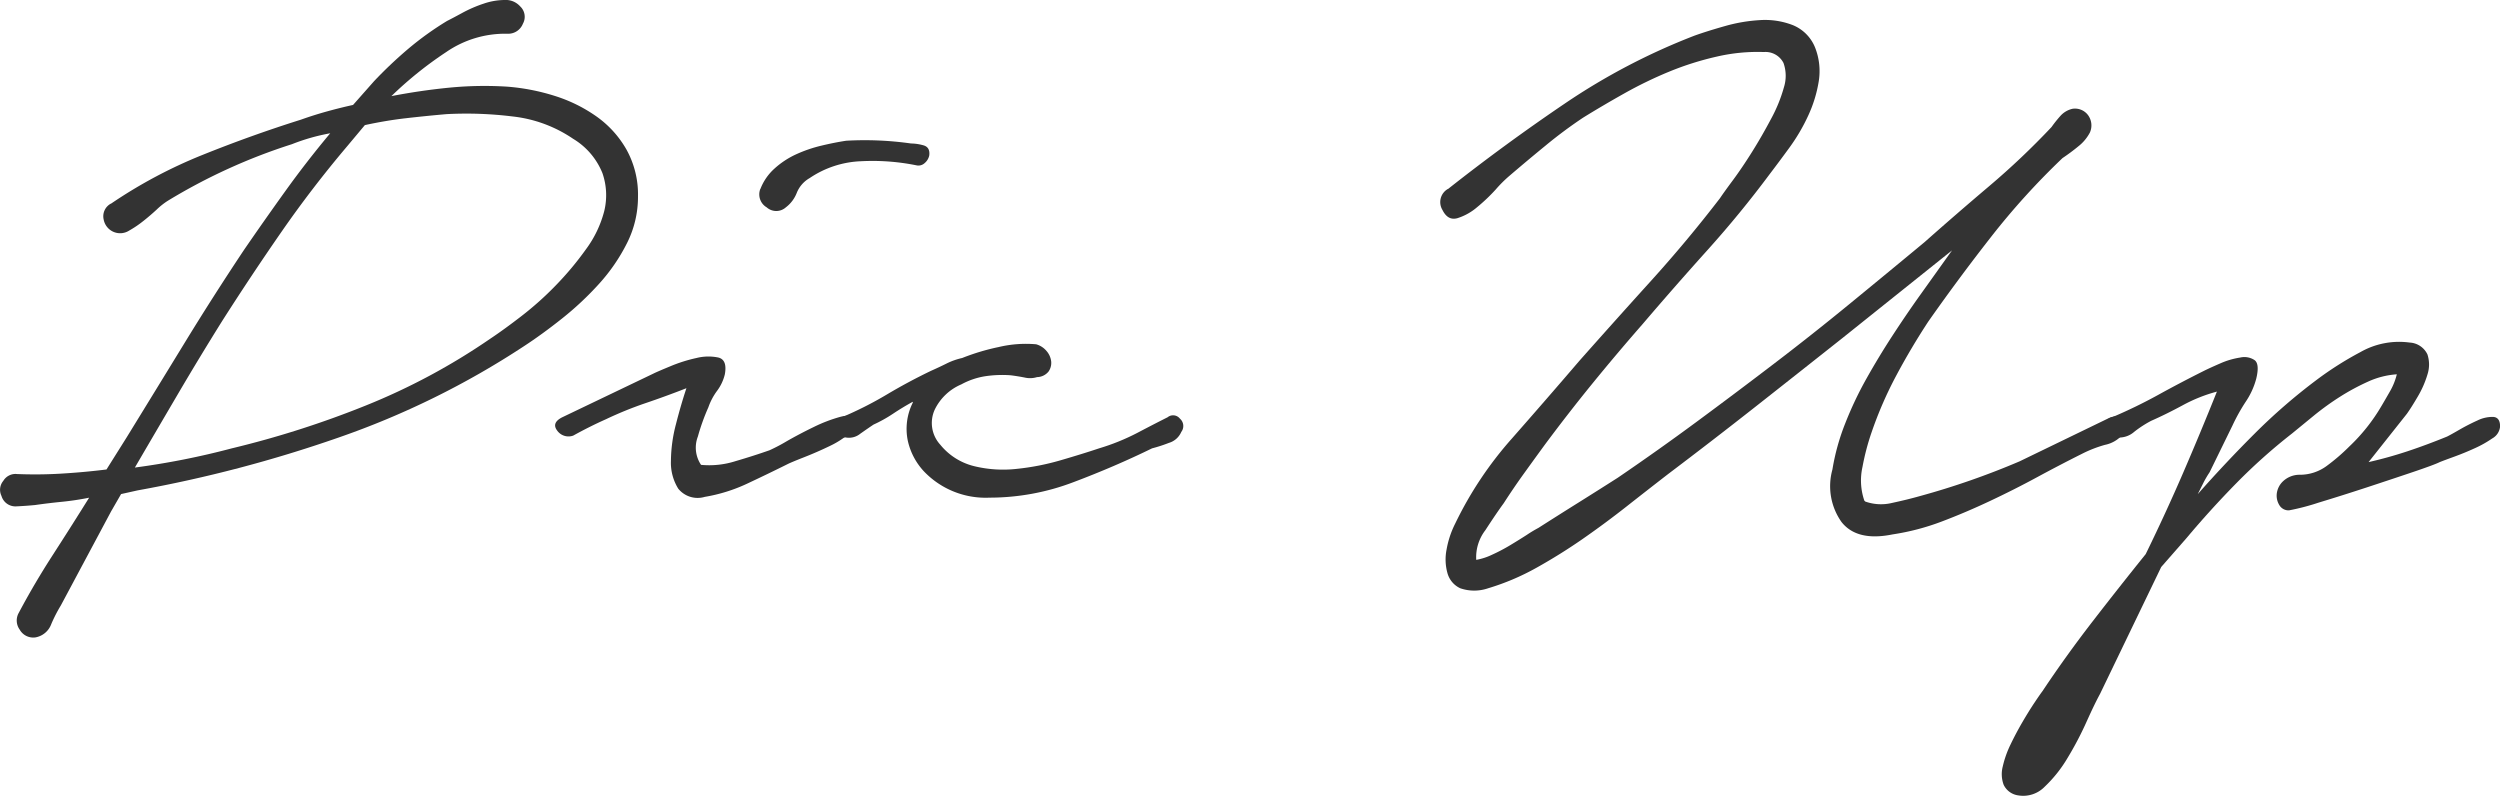 <svg xmlns="http://www.w3.org/2000/svg" xmlns:xlink="http://www.w3.org/1999/xlink" width="150.056" height="47.775" viewBox="0 0 150.056 47.775">
  <defs>
    <clipPath id="clip-path">
      <rect id="長方形_453" data-name="長方形 453" width="150.056" height="47.775" transform="translate(0 0)" fill="#333"/>
    </clipPath>
  </defs>
  <g id="ttl_pickup" transform="translate(0 55)">
    <g id="グループ_138" data-name="グループ 138" transform="translate(0 -55)" clip-path="url(#clip-path)">
      <path id="パス_22" data-name="パス 22" d="M6.665,12.224a28.952,28.952,0,0,1,5.509-2.932q2.932-1.179,5.893-2.11.766-.274,1.562-.494T21.191,6.3l1.26-1.425a25.781,25.781,0,0,1,2.056-1.946,18.464,18.464,0,0,1,2.329-1.672c.22-.11.529-.274.932-.493A7.8,7.8,0,0,1,29.029.22,4,4,0,0,1,30.29,0a1.161,1.161,0,0,1,.932.384.853.853,0,0,1,.164,1.042.95.95,0,0,1-.931.6,6.239,6.239,0,0,0-3.673,1.1,22.533,22.533,0,0,0-3.289,2.644q1.754-.339,3.481-.508a21.763,21.763,0,0,1,3.481-.059,12.67,12.67,0,0,1,2.822.548A9.017,9.017,0,0,1,35.8,6.99a6.148,6.148,0,0,1,1.809,2,5.564,5.564,0,0,1,.685,2.8,6.165,6.165,0,0,1-.658,2.8,10.923,10.923,0,0,1-1.672,2.439,18.56,18.56,0,0,1-2.22,2.083q-1.207.96-2.3,1.672a50.041,50.041,0,0,1-11.128,5.482A79.234,79.234,0,0,1,8.255,29.436l-.987.22-.6,1.041L3.651,36.342a8.809,8.809,0,0,0-.576,1.124,1.242,1.242,0,0,1-.959.795.932.932,0,0,1-.932-.466.931.931,0,0,1-.055-1.014q.932-1.755,2.029-3.453T5.35,29.874q-.822.165-1.644.247t-1.59.192q-.548.054-1.151.082a.87.87,0,0,1-.877-.63.834.834,0,0,1,.11-.9.851.851,0,0,1,.822-.411,26.307,26.307,0,0,0,2.686-.027q1.368-.082,2.686-.247L7.6,26.257q1.753-2.85,3.48-5.673t3.59-5.618q1.206-1.754,2.467-3.509T19.821,8c-.4.074-.795.164-1.178.274a11.8,11.8,0,0,0-1.124.383,34.41,34.41,0,0,0-7.455,3.4,4.235,4.235,0,0,0-.657.521q-.385.357-.8.685a6.3,6.3,0,0,1-.849.575,1.005,1.005,0,0,1-1.535-.658.858.858,0,0,1,.438-.959m14.142-3.4q-2.084,2.466-3.891,5.07T13.353,19.24q-1.371,2.193-2.658,4.385t-2.6,4.44a46.464,46.464,0,0,0,5.81-1.151,57.277,57.277,0,0,0,8.058-2.576,38.484,38.484,0,0,0,7.454-4q.823-.547,1.891-1.371A19.073,19.073,0,0,0,33.36,17.13a18.546,18.546,0,0,0,1.809-2.164,6.634,6.634,0,0,0,1.1-2.3,4.032,4.032,0,0,0-.11-2.275A4.257,4.257,0,0,0,34.4,8.332,8,8,0,0,0,30.757,6.99a22.548,22.548,0,0,0-3.975-.137q-1.262.111-2.44.247T21.9,7.51Z" transform="translate(0 -0.001)" fill="#333"/>
      <path id="パス_23" data-name="パス 23" d="M93.3,36.069q.218-.109,1.014-.438a9.013,9.013,0,0,1,1.562-.493,2.94,2.94,0,0,1,1.316-.027q.547.138.384,1.014a2.71,2.71,0,0,1-.466.986,3.683,3.683,0,0,0-.521.987,12.619,12.619,0,0,0-.63,1.754,1.849,1.849,0,0,0,.191,1.7,5.178,5.178,0,0,0,2.056-.219q1.123-.329,2.055-.658a10.453,10.453,0,0,0,1.042-.548q.767-.438,1.617-.85a9.041,9.041,0,0,1,1.562-.6q.711-.192.877.137.218.384-.274.823a5.306,5.306,0,0,1-1.233.795q-.74.357-1.507.658t-.987.411q-1.206.6-2.439,1.178a9.8,9.8,0,0,1-2.549.795,1.493,1.493,0,0,1-1.589-.493,2.949,2.949,0,0,1-.439-1.672,8.89,8.89,0,0,1,.3-2.193q.3-1.177.63-2.165-1.262.493-2.466.9a22.1,22.1,0,0,0-2.357.959q-.987.44-1.974.987a.832.832,0,0,1-.959-.3q-.356-.466.3-.8ZM99.709,25a3.2,3.2,0,0,1,.85-1.233,5.074,5.074,0,0,1,1.288-.85,8.147,8.147,0,0,1,1.507-.52q.794-.192,1.508-.3a19.717,19.717,0,0,1,3.891.165,2.9,2.9,0,0,1,.74.109c.274.074.392.274.356.6a.818.818,0,0,1-.275.466.547.547,0,0,1-.493.137,13.247,13.247,0,0,0-3.316-.247,5.9,5.9,0,0,0-3.1,1.014,1.78,1.78,0,0,0-.767.877,2,2,0,0,1-.658.877.862.862,0,0,1-1.151,0,.9.9,0,0,1-.384-1.1" transform="translate(-54.071 -13.65)" fill="#333"/>
      <path id="パス_24" data-name="パス 24" d="M131.9,58.537a22.006,22.006,0,0,0,2.713-1.37q1.288-.767,2.659-1.425.493-.218.932-.438a4.113,4.113,0,0,1,.932-.329,13.16,13.16,0,0,1,2.193-.658,7.036,7.036,0,0,1,2.247-.165,1.239,1.239,0,0,1,.63.411,1.146,1.146,0,0,1,.274.63.9.9,0,0,1-.164.6.91.91,0,0,1-.685.329,1.423,1.423,0,0,1-.74.027q-.411-.082-.849-.137a6.96,6.96,0,0,0-1.507.055,4.448,4.448,0,0,0-1.453.493,3.125,3.125,0,0,0-1.59,1.508,1.926,1.926,0,0,0,.329,2.11,3.774,3.774,0,0,0,2.028,1.288,7.336,7.336,0,0,0,2.549.165,14.781,14.781,0,0,0,2.659-.521q1.315-.383,2.3-.713a13.108,13.108,0,0,0,2.3-.932q1.04-.547,1.809-.932a.519.519,0,0,1,.74.083.582.582,0,0,1,.082.795,1.164,1.164,0,0,1-.74.658,9.074,9.074,0,0,1-1.014.329q-2.249,1.1-4.714,2.028a14.148,14.148,0,0,1-5.043.931,5.114,5.114,0,0,1-3.947-1.589,3.944,3.944,0,0,1-.959-1.836,3.508,3.508,0,0,1,.3-2.275v-.055q-.6.329-1.178.713a8.308,8.308,0,0,1-1.178.657q-.329.22-.795.548a1.077,1.077,0,0,1-.9.22.537.537,0,0,1-.576-.521.555.555,0,0,1,.356-.685" transform="translate(-81.384 -33.487)" fill="#333"/>
      <path id="パス_25" data-name="パス 25" d="M227.21,13.292q3.4-2.685,7.044-5.152a38.682,38.682,0,0,1,7.756-4.056q.767-.274,1.837-.576a9.669,9.669,0,0,1,2.11-.356,4.608,4.608,0,0,1,1.946.3A2.425,2.425,0,0,1,249.245,4.8a3.857,3.857,0,0,1,.219,2.028,7.837,7.837,0,0,1-.631,2.056A11.2,11.2,0,0,1,247.71,10.8q-.657.9-1.205,1.617-1.755,2.357-3.728,4.549t-3.891,4.44q-1.536,1.755-2.987,3.536t-2.878,3.7q-.6.822-1.233,1.7t-1.233,1.809q-.44.6-1.1,1.617a2.668,2.668,0,0,0-.549,1.782,3.63,3.63,0,0,0,.932-.3,10.674,10.674,0,0,0,1.1-.576q.547-.329,1.014-.63a7.729,7.729,0,0,1,.685-.411q1.205-.769,2.384-1.507t2.384-1.507q2.412-1.645,4.714-3.344t4.6-3.453q2.3-1.753,4.577-3.618t4.522-3.727q1.917-1.7,3.892-3.371a45.585,45.585,0,0,0,3.727-3.535,7.511,7.511,0,0,1,.548-.685,1.389,1.389,0,0,1,.713-.411.977.977,0,0,1,.932.384,1.045,1.045,0,0,1,.11,1.041,2.568,2.568,0,0,1-.685.822,11.8,11.8,0,0,1-.959.713,43.651,43.651,0,0,0-4.276,4.714q-1.973,2.522-3.782,5.1-1.042,1.59-1.918,3.234a23.275,23.275,0,0,0-1.48,3.4,14.326,14.326,0,0,0-.549,2.083,3.723,3.723,0,0,0,.11,2.028l.055.055a2.817,2.817,0,0,0,1.617.082q.9-.193,1.672-.411a46.4,46.4,0,0,0,5.975-2.083l5.317-2.576a1.4,1.4,0,0,1,.493-.137.947.947,0,0,1,.466.055.355.355,0,0,1,.22.3,1.075,1.075,0,0,1-.192.6,1.9,1.9,0,0,1-1.179.768,7.481,7.481,0,0,0-1.4.548q-1.315.658-2.686,1.4t-2.823,1.425q-1.453.685-2.9,1.233a14.26,14.26,0,0,1-2.933.768q-2.138.437-3.07-.74a3.724,3.724,0,0,1-.548-3.152,13.291,13.291,0,0,1,.768-2.768,21.588,21.588,0,0,1,1.288-2.713q.74-1.316,1.562-2.576t1.644-2.412l1.918-2.686-6.577,5.262q-2.631,2.084-5.207,4.111t-5.262,4.056q-1.206.933-2.494,1.946t-2.631,1.946q-1.344.932-2.768,1.727a14.381,14.381,0,0,1-2.906,1.233,2.56,2.56,0,0,1-1.672,0,1.412,1.412,0,0,1-.767-.9,3.06,3.06,0,0,1-.055-1.425,5.59,5.59,0,0,1,.52-1.562,22.162,22.162,0,0,1,3.4-5.1Q233.129,25.9,235.1,23.6q2.138-2.412,4.3-4.8t4.139-4.96q.218-.329.767-1.069t1.151-1.7q.6-.958,1.151-2a8.96,8.96,0,0,0,.768-1.891,2.293,2.293,0,0,0-.027-1.453,1.209,1.209,0,0,0-1.179-.658,10.81,10.81,0,0,0-2.823.274,17.9,17.9,0,0,0-2.851.9,24.677,24.677,0,0,0-2.713,1.316q-1.315.739-2.467,1.452a27.487,27.487,0,0,0-2.247,1.672q-1.1.9-2.193,1.836a7.765,7.765,0,0,0-.795.795,10.489,10.489,0,0,1-1.124,1.069,3.361,3.361,0,0,1-1.179.658q-.575.164-.9-.494a.907.907,0,0,1,.329-1.261" transform="translate(-140.299 -1.946)" fill="#333"/>
      <path id="パス_26" data-name="パス 26" d="M321.763,58.333a29.944,29.944,0,0,0,2.769-1.342q1.342-.741,2.767-1.453.329-.164.959-.438a4.7,4.7,0,0,1,1.206-.356,1.1,1.1,0,0,1,.877.164q.3.246.082,1.124a4.548,4.548,0,0,1-.631,1.371A11.167,11.167,0,0,0,329,58.827l-1.37,2.8a6.014,6.014,0,0,0-.384.658l-.329.658q1.644-1.863,3.4-3.618a34.751,34.751,0,0,1,3.727-3.234,19.907,19.907,0,0,1,2.631-1.671,4.693,4.693,0,0,1,2.96-.576,1.25,1.25,0,0,1,1.069.713,1.937,1.937,0,0,1,0,1.206,5.9,5.9,0,0,1-.576,1.315q-.384.658-.658,1.042l-2.3,2.9q1.205-.274,2.358-.658t2.357-.877q.218-.109.74-.411a11.959,11.959,0,0,1,1.069-.548,2.056,2.056,0,0,1,.959-.219q.411.029.411.575a.907.907,0,0,1-.465.713,6.583,6.583,0,0,1-1.07.6q-.6.274-1.205.494c-.4.146-.695.255-.877.328q-.329.165-1.617.6t-2.8.932q-1.508.494-2.85.9a13.855,13.855,0,0,1-1.781.466.638.638,0,0,1-.576-.3,1.091,1.091,0,0,1-.165-.685,1.222,1.222,0,0,1,.357-.74,1.452,1.452,0,0,1,.987-.411,2.71,2.71,0,0,0,1.644-.521,11.752,11.752,0,0,0,1.371-1.178,10.936,10.936,0,0,0,1.918-2.412q.164-.273.493-.849a3.91,3.91,0,0,0,.438-1.069,4.938,4.938,0,0,0-1.726.439,13.471,13.471,0,0,0-1.672.9,16.365,16.365,0,0,0-1.562,1.124l-1.343,1.1a34,34,0,0,0-3.317,2.96q-1.561,1.589-2.987,3.289l-1.535,1.754-3.673,7.619q-.328.6-.822,1.7a19.838,19.838,0,0,1-1.124,2.138,7.946,7.946,0,0,1-1.37,1.726,1.8,1.8,0,0,1-1.618.521,1.135,1.135,0,0,1-.849-.631,1.835,1.835,0,0,1-.055-1.1,6.067,6.067,0,0,1,.466-1.316q.329-.686.712-1.343t.713-1.151q.329-.494.494-.713,1.426-2.138,3.015-4.193t3.179-4.029q1.205-2.466,2.247-4.878t2.028-4.878a9.327,9.327,0,0,0-2.056.822q-1.015.548-1.891.932a6.624,6.624,0,0,0-1.014.658,1.377,1.377,0,0,1-1.123.329.573.573,0,0,1-.6-.521.529.529,0,0,1,.384-.685" transform="translate(-195.003 -33.283)" fill="#333"/>
    </g>
  </g>
</svg>
